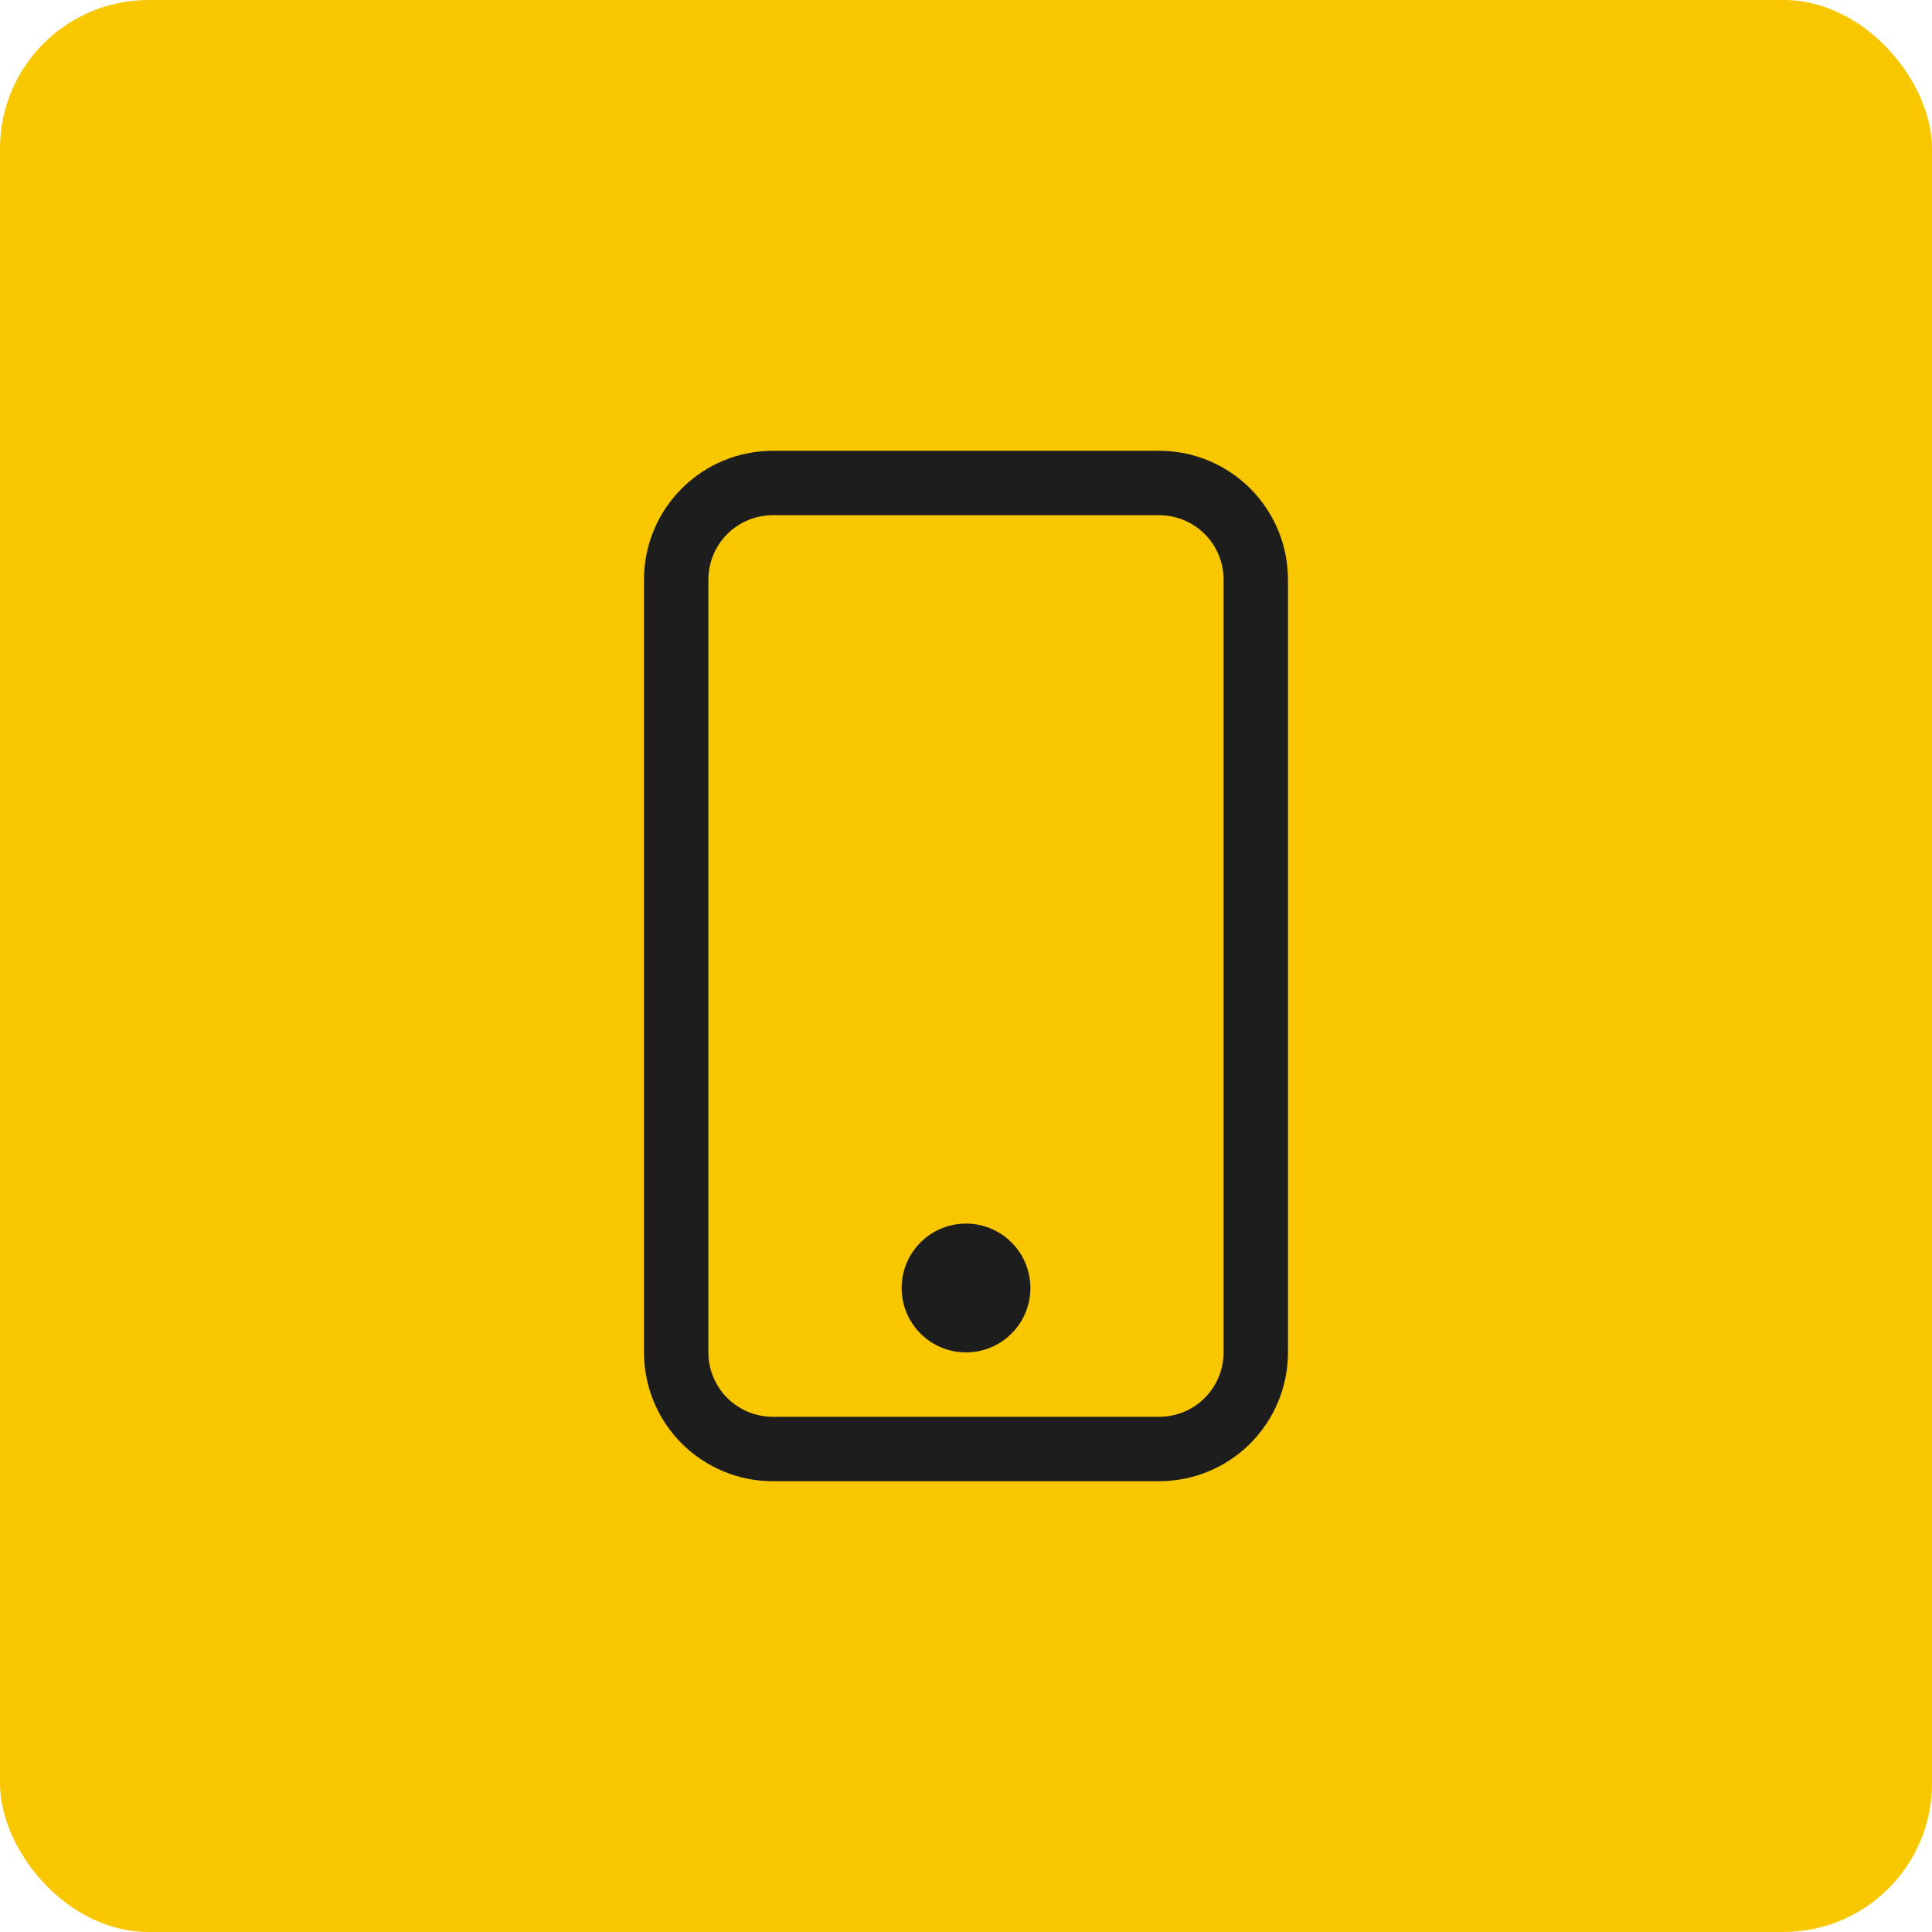 <svg width="52" height="52" viewBox="0 0 52 52" fill="none" xmlns="http://www.w3.org/2000/svg">
<rect width="52" height="52" rx="4" fill="#F8C700"/>
<path d="M31.2 13.867C31.659 13.867 32.1 14.049 32.425 14.374C32.75 14.699 32.933 15.14 32.933 15.6V36.4C32.933 36.86 32.75 37.301 32.425 37.626C32.1 37.951 31.659 38.133 31.2 38.133H20.8C20.34 38.133 19.899 37.951 19.574 37.626C19.249 37.301 19.066 36.86 19.066 36.4V15.6C19.066 15.14 19.249 14.699 19.574 14.374C19.899 14.049 20.34 13.867 20.8 13.867H31.2ZM20.8 12.133C19.88 12.133 18.998 12.498 18.348 13.149C17.698 13.799 17.333 14.681 17.333 15.6V36.4C17.333 37.319 17.698 38.201 18.348 38.851C18.998 39.501 19.88 39.867 20.8 39.867H31.2C32.119 39.867 33.001 39.501 33.651 38.851C34.301 38.201 34.666 37.319 34.666 36.4V15.6C34.666 14.681 34.301 13.799 33.651 13.149C33.001 12.498 32.119 12.133 31.2 12.133H20.8Z" fill="#1D1D1D"/>
<path d="M26 36.4C26.46 36.4 26.901 36.217 27.226 35.892C27.551 35.567 27.733 35.126 27.733 34.667C27.733 34.207 27.551 33.766 27.226 33.441C26.901 33.116 26.46 32.933 26 32.933C25.54 32.933 25.099 33.116 24.774 33.441C24.449 33.766 24.267 34.207 24.267 34.667C24.267 35.126 24.449 35.567 24.774 35.892C25.099 36.217 25.54 36.4 26 36.4Z" fill="#1D1D1D"/>
</svg>
